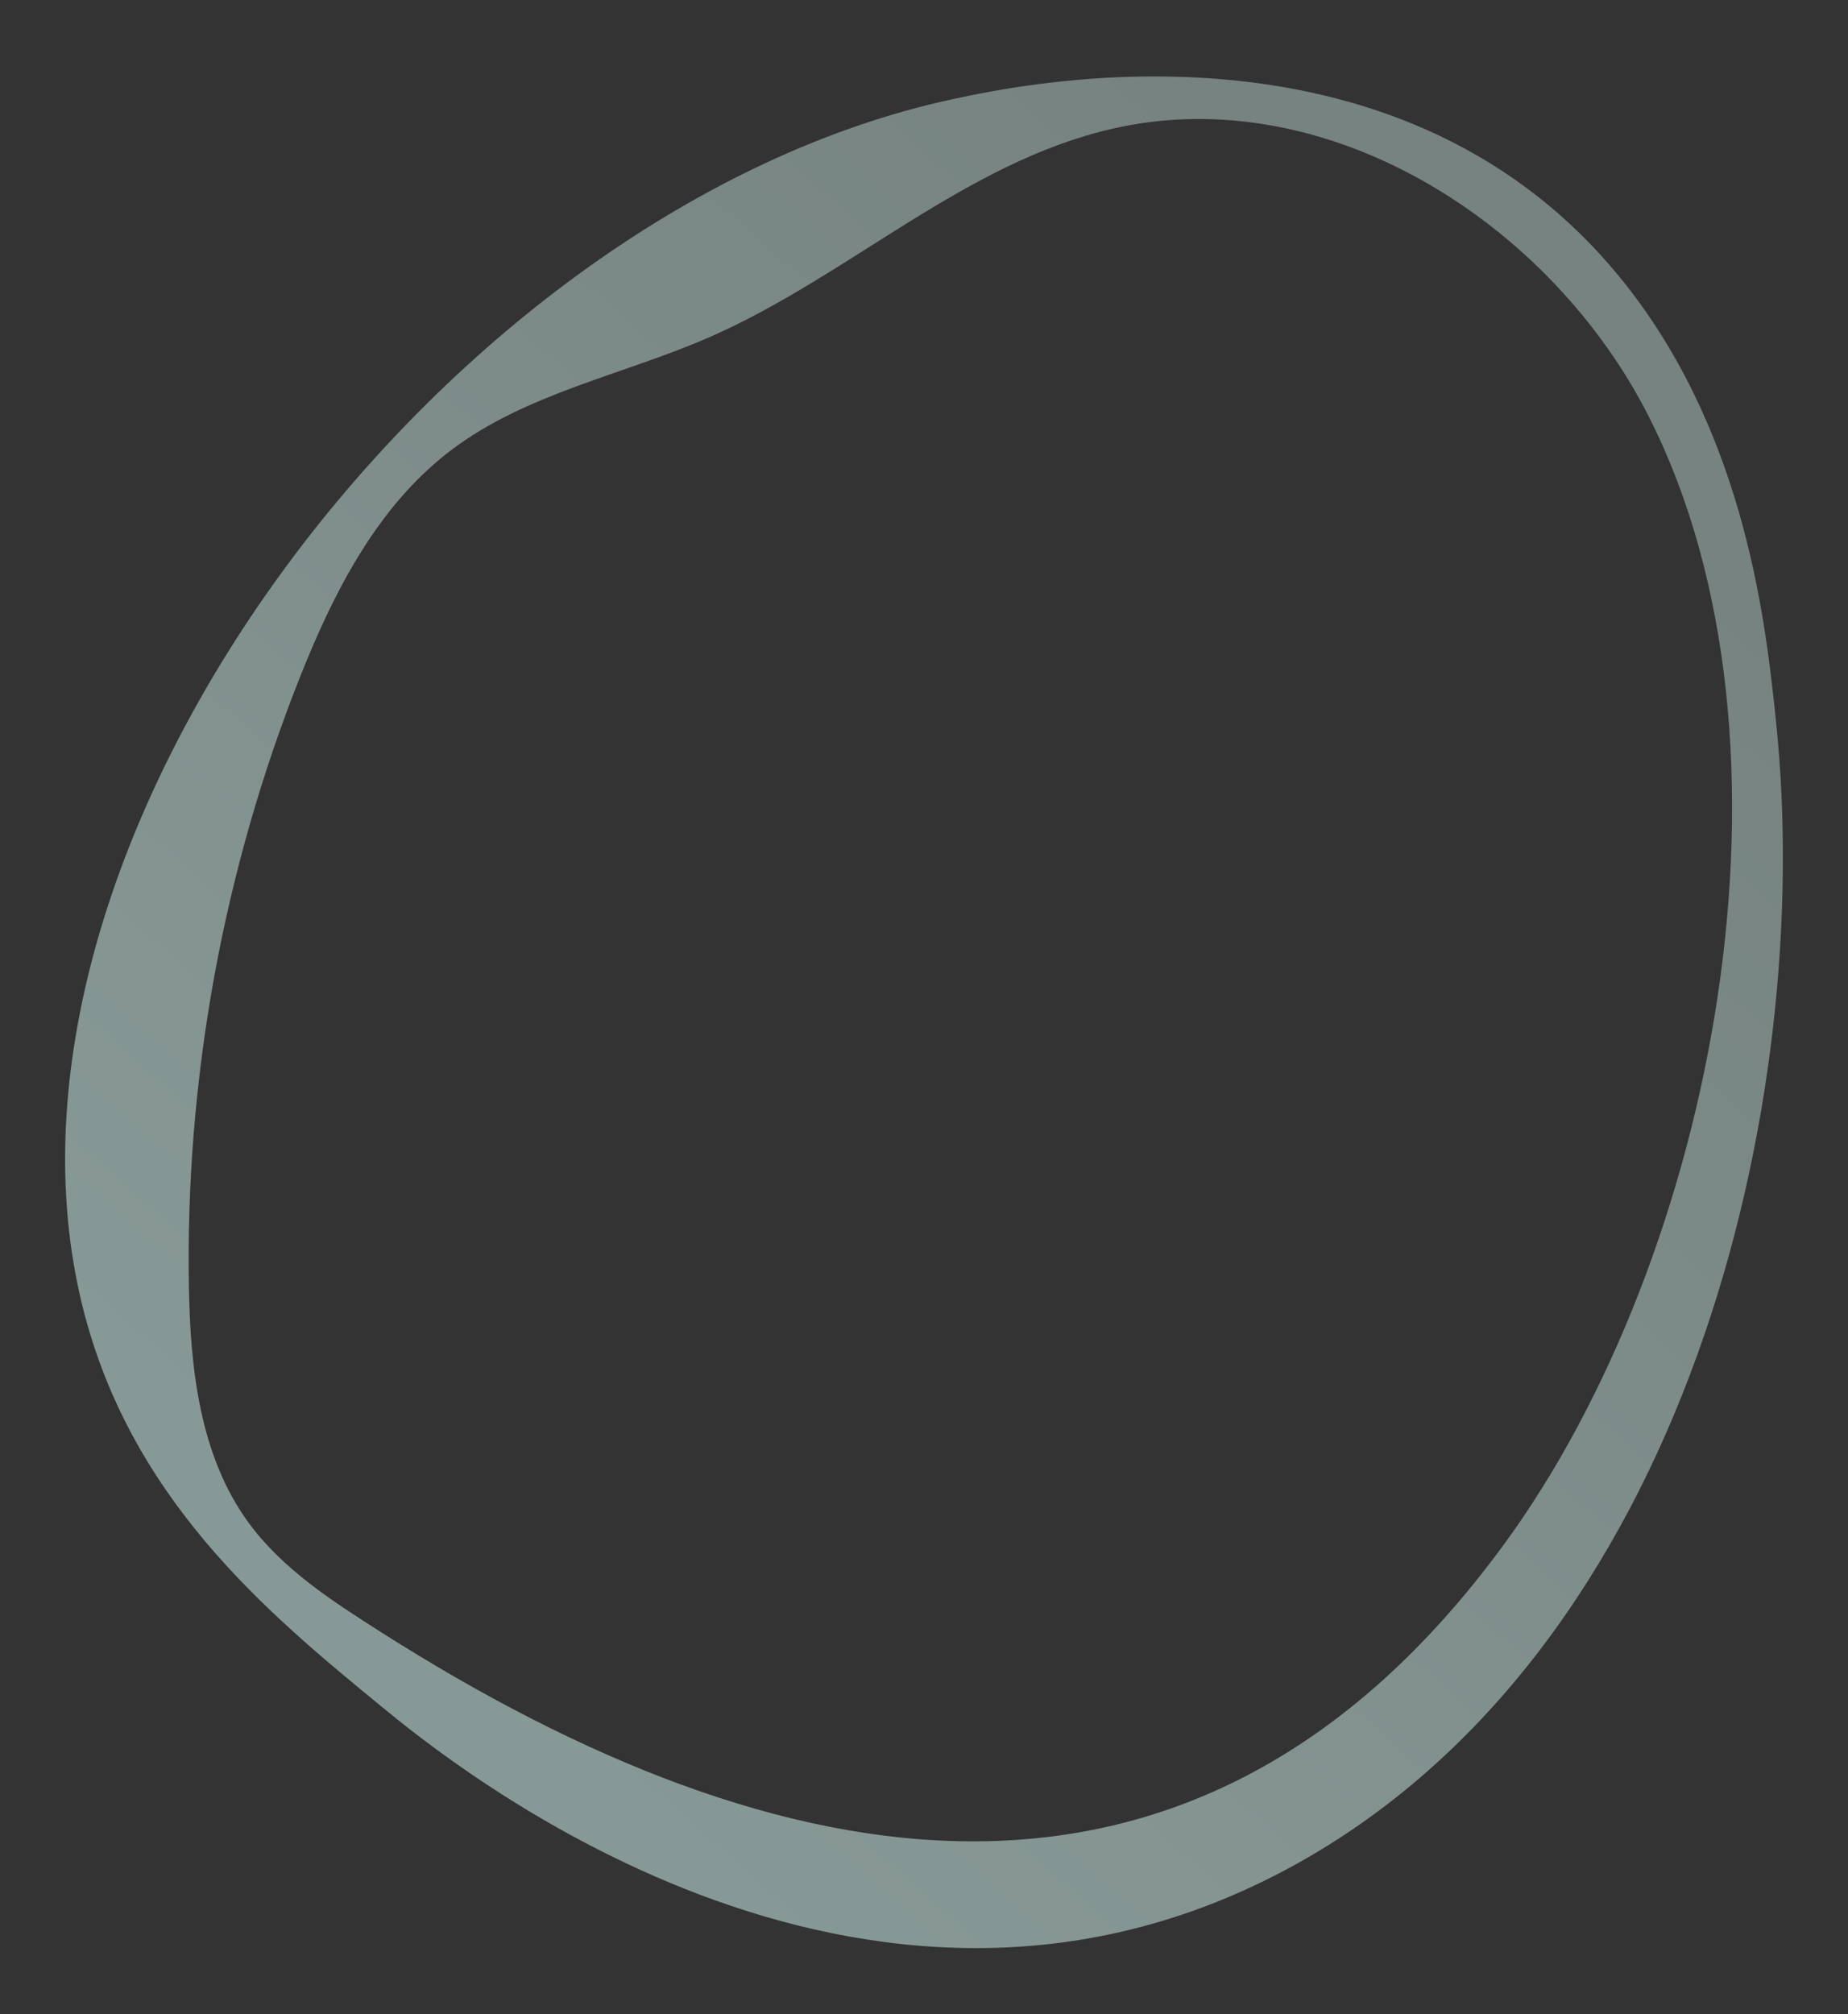 <?xml version="1.0" encoding="UTF-8"?>
<svg id="Lager_1" data-name="Lager 1" xmlns="http://www.w3.org/2000/svg" xmlns:xlink="http://www.w3.org/1999/xlink" viewBox="0 0 717.62 782.02">
  <rect x="0" y="0" width="717.62" height="782.02" fill="#333333" stroke="none"/>
  <defs>
    <style>
      .cls-1 {
        fill: url(#Namnlös_övertoning_1163);
        opacity: .5;
      }
    </style>
    <linearGradient id="Namnlös_övertoning_1163" data-name="Namnlös övertoning 1163" x1="-479.92" y1="-3217.32" x2="-925.81" y2="-2754.84" gradientTransform="translate(-434.95 -2566.78) rotate(177.61)" gradientUnits="userSpaceOnUse">
      <stop offset="0" stop-color="#dbfff9"/>
      <stop offset="1" stop-color="#bad3ce"/>
    </linearGradient>
  </defs>
  <path class="cls-1" d="M31.21,503.67c17.89,77.56,72.75,122.61,116.68,158.68,25.89,21.26,186.81,153.41,353.79,62.29,153.81-83.94,203.24-297.56,188.04-444.01-3.84-36.98-11.34-109.31-57.06-168.4C546.15.41,397.52,32.54,369.72,38.55,174.45,80.76-10.44,323.18,31.21,503.67ZM171.15,177.96c1.28-1.06,2.58-2.09,3.9-3.09,29.3-22.23,67.01-29.31,100.69-44.07,53.94-23.66,98.91-67.74,156.33-80.85,82.87-18.92,170.09,36.22,208.37,112.12,64.24,127.38,25.48,325.74-56.51,437.66-119.69,163.38-281.18,132.42-436.03,33.9-18.91-12.03-38.27-24.48-51.47-42.59-18.81-25.81-22.51-59.47-23.08-91.4-1.43-81.03,13.44-162.32,43.47-237.6,12.49-31.32,28.45-62.67,54.32-84.06Z"/>
</svg>